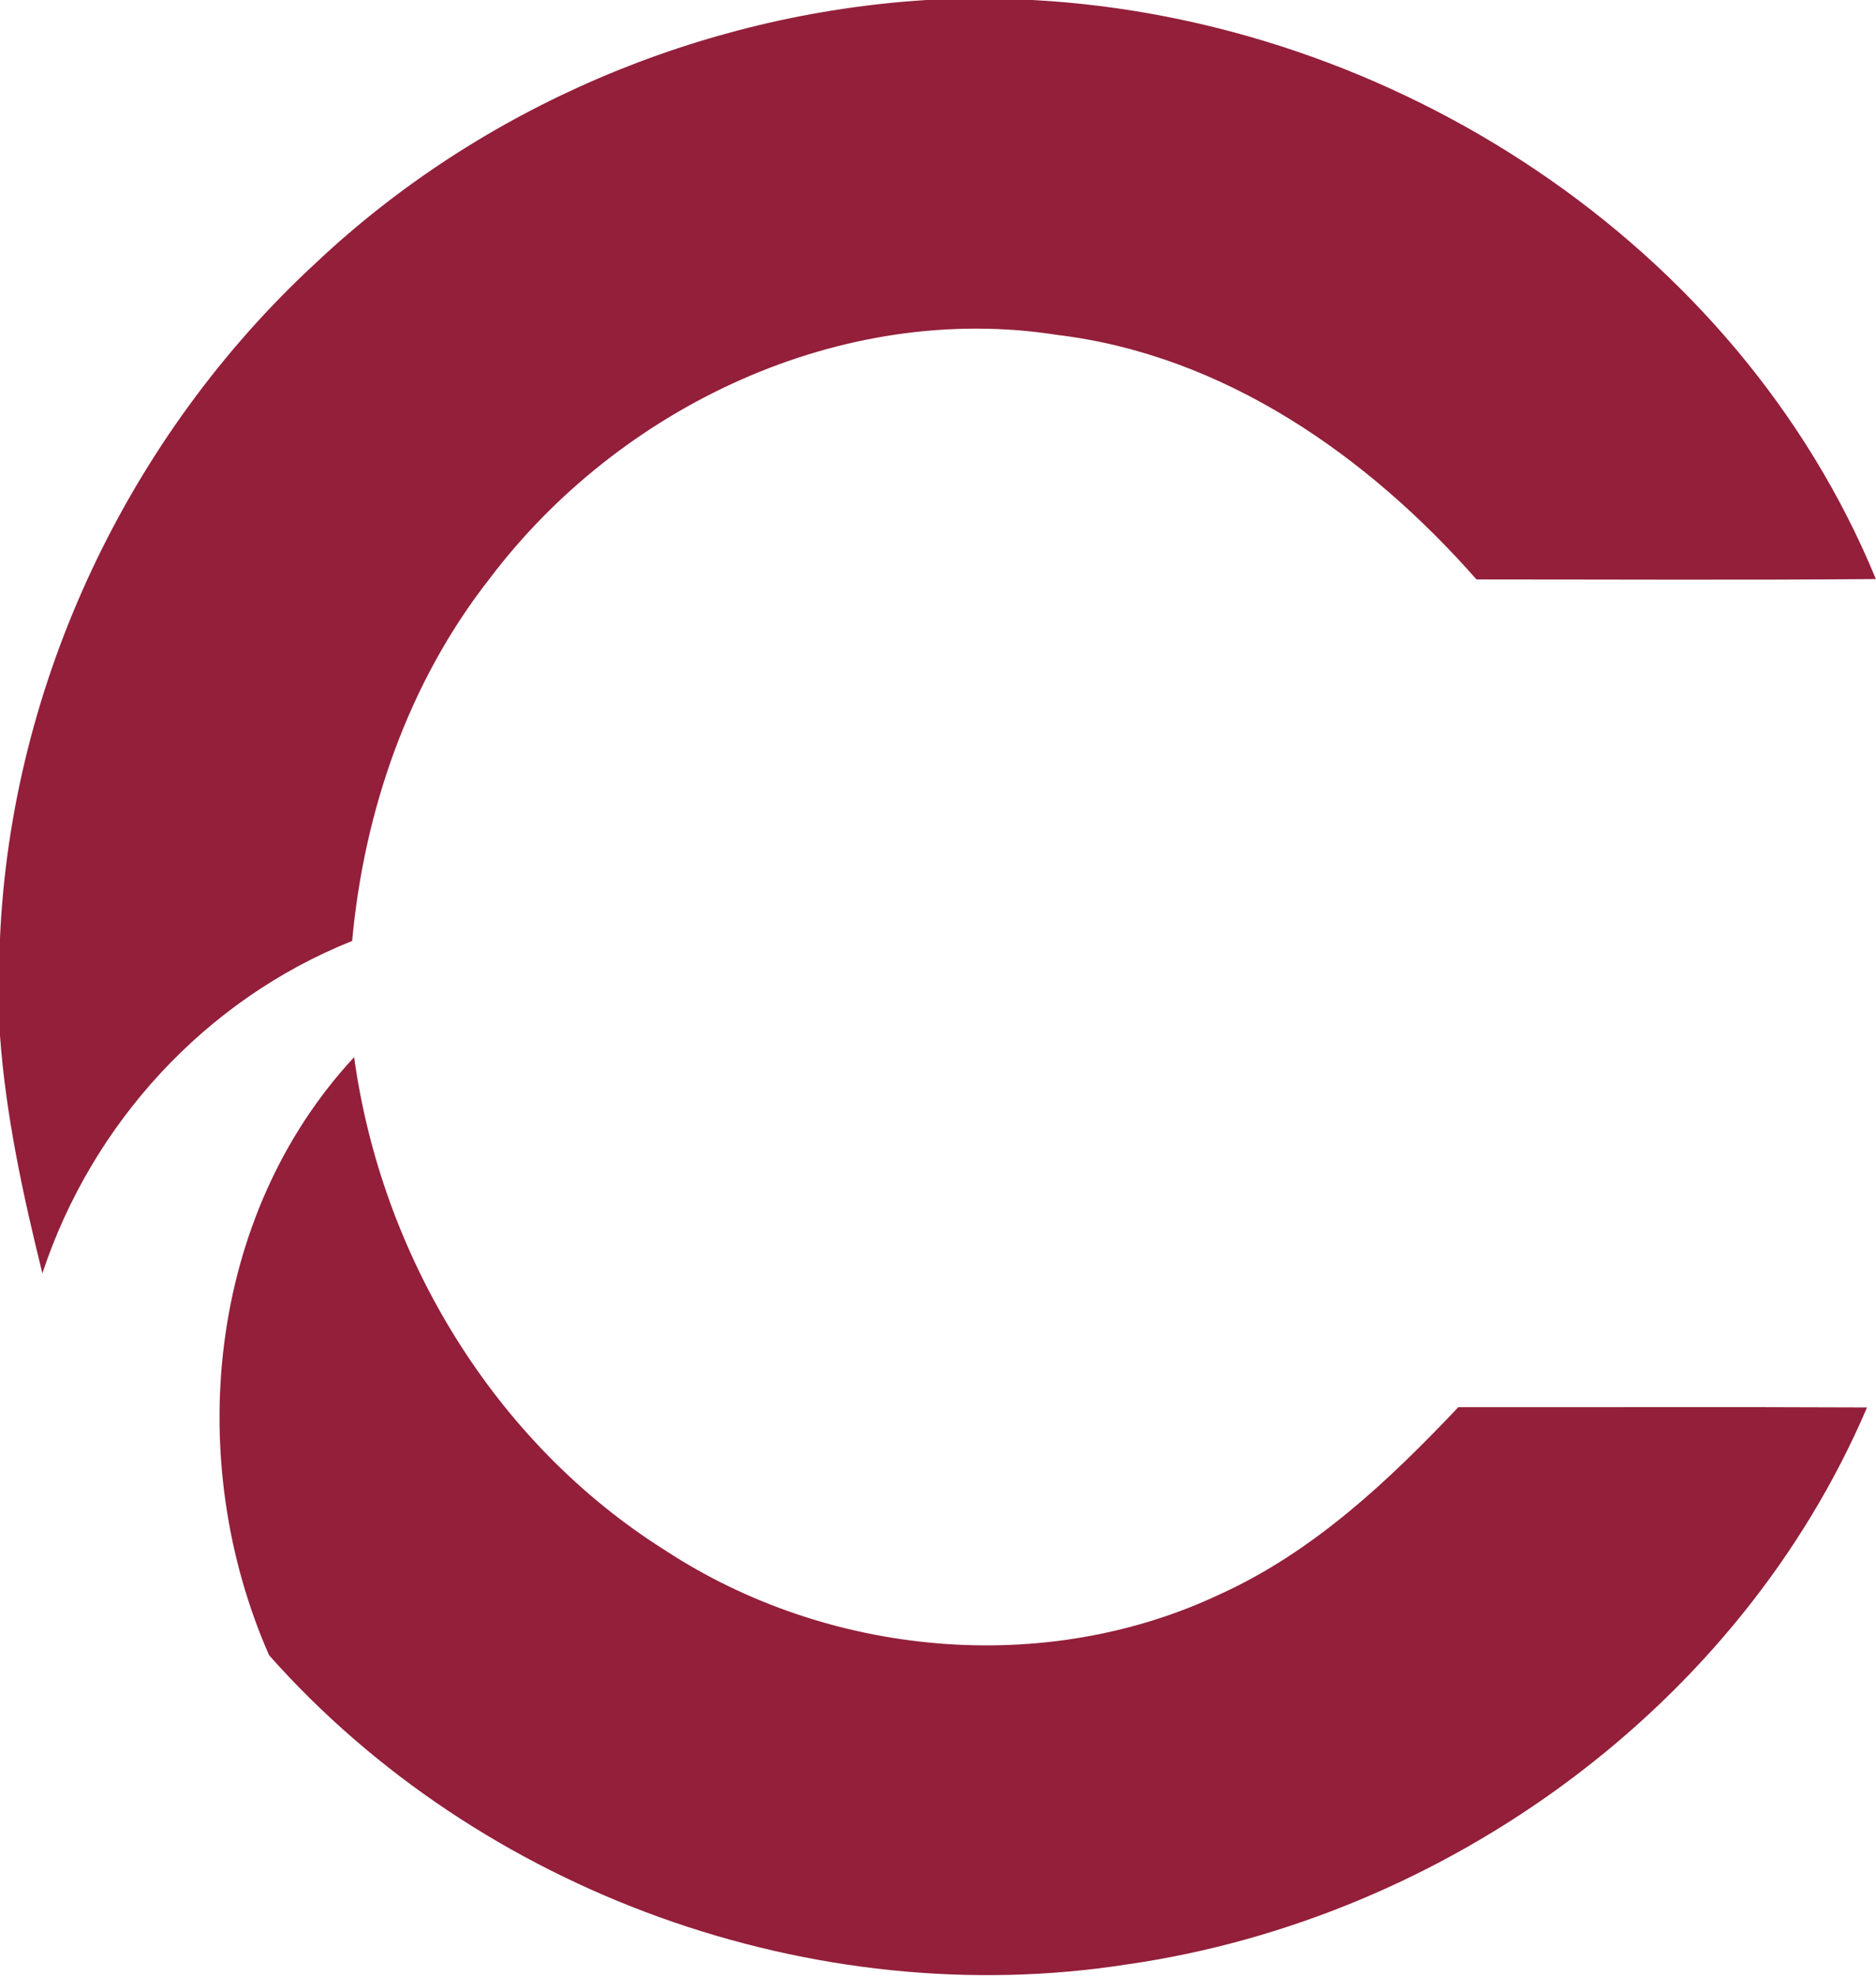 <svg xmlns="http://www.w3.org/2000/svg" version="1.2" viewBox="0 0 1505 1585"><path fill="#931f3a" d="M743.5 0h84.7c287.9 15.3 565.7 194.8 676.7 464.5-106.8.9-213.6.3-320.4.3-87-98.9-202.4-179.9-336-196.1-173.5-27.3-351.9 57.7-455.9 195.7-65.1 83.1-100.5 186-110.1 290.4-117.8 47-208.8 146.5-248.5 266.6C18.5 958.8 4.7 895.3 0 830.8v-78.3c9-204.7 103.2-403.1 253.6-541.8C385.9 86.1 562.3 11.2 743.5 0z"/><path fill="#931f3a" d="M215.9 1327.8C147.3 1172 165.8 975.4 284.1 848c21.9 159.3 112.4 309.4 249.5 395.6 129.9 85.2 303.8 102 445.2 35.2 74.8-34 135.3-91 191.1-150 109.4.1 218.7-.3 327.9.2-102.2 239.3-337.5 409.8-593.2 446.7-251.7 39.4-519.9-57.5-688.7-247.9z"/></svg>